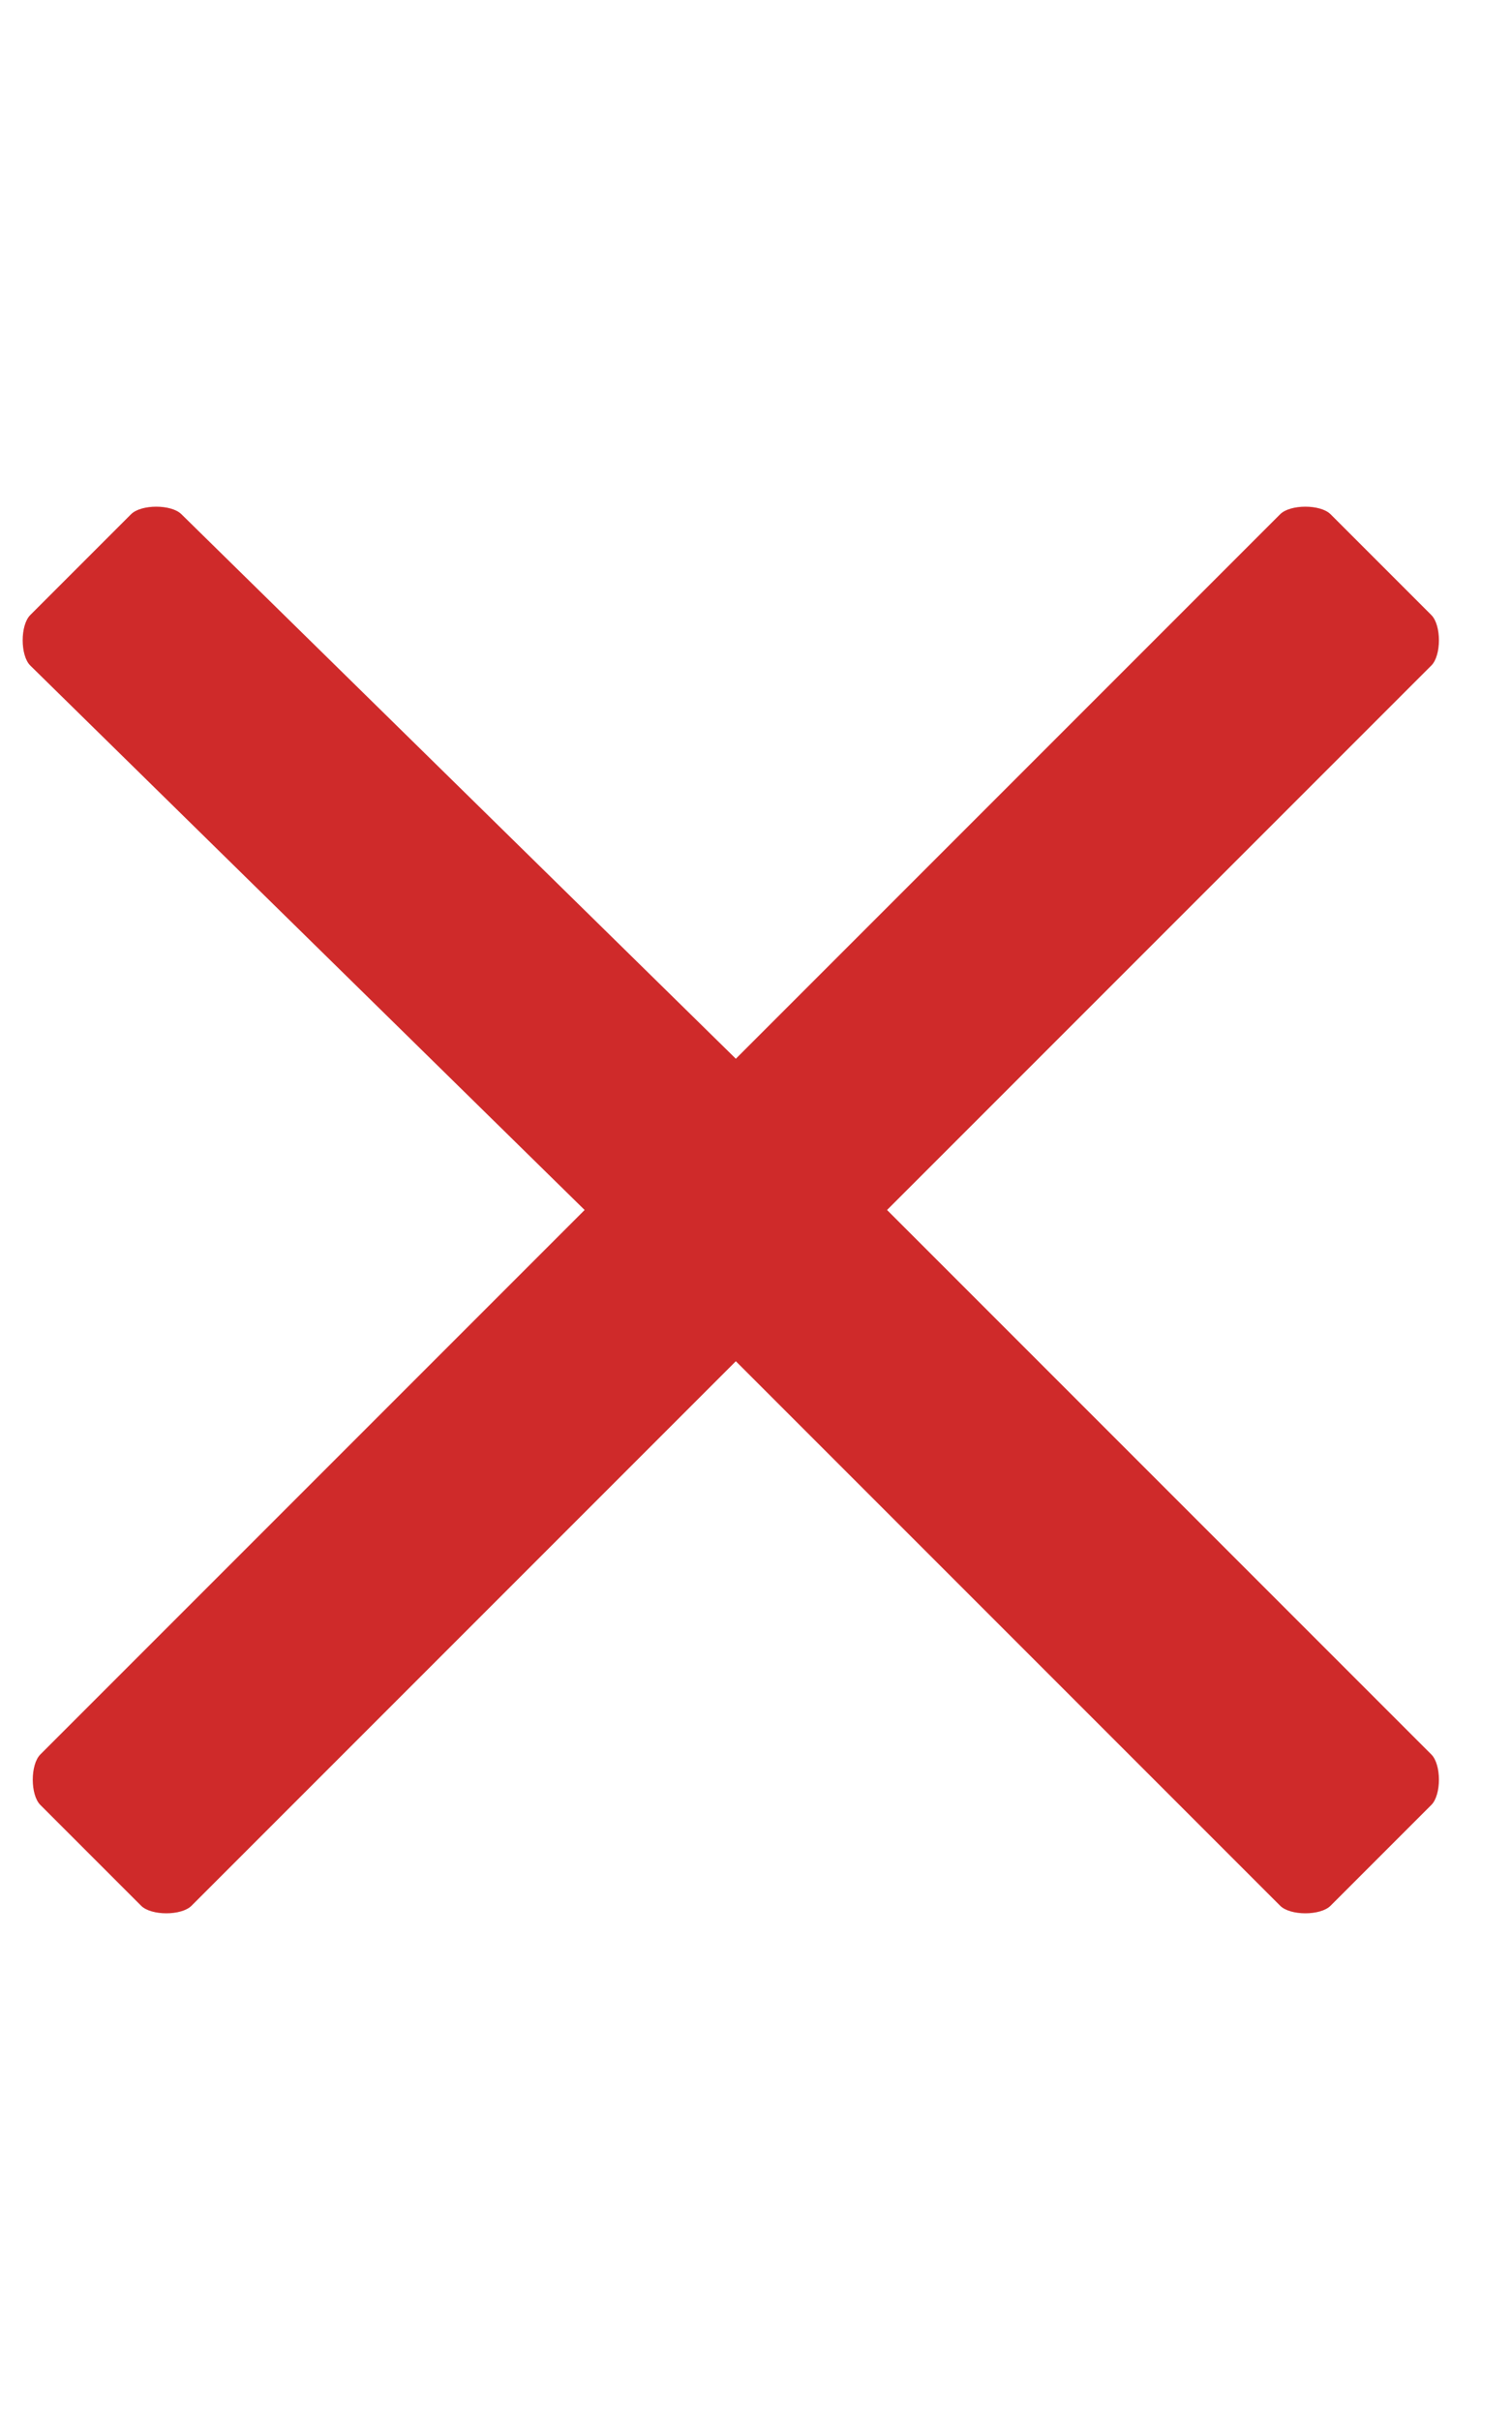 <svg version='1.1' id='Layer_1' xmlns='http://www.w3.org/2000/svg' xmlns:xlink='http://www.w3.org/1999/xlink' x='0px' y='0px' viewBox='0 0 15 24' style='enable-background:new 0 0 15 24;' xml:space='preserve'><style type='text/css'> .st0{fill:none;} .st1{fill:#CF2A2A;}
</style><rect x='0.3' y='0.8' class='st0' width='14.1' height='22.5'/><path class='st1' d='M8.8,12l4.5-4.5l0.9-0.9c0.1-0.1,0.1-0.4,0-0.5l-1-1c-0.1-0.1-0.4-0.1-0.5,0l-5.4,5.4L1.8,5.1 C1.7,5,1.4,5,1.3,5.1l-1,1c-0.1,0.1-0.1,0.4,0,0.5L5.8,12l-5.4,5.4c-0.1,0.1-0.1,0.4,0,0.5l1,1c0.1,0.1,0.4,0.1,0.5,0l5.4-5.4 l4.5,4.5l0.9,0.9c0.1,0.1,0.4,0.1,0.5,0l1-1c0.1-0.1,0.1-0.4,0-0.5L8.8,12z'/></svg>
